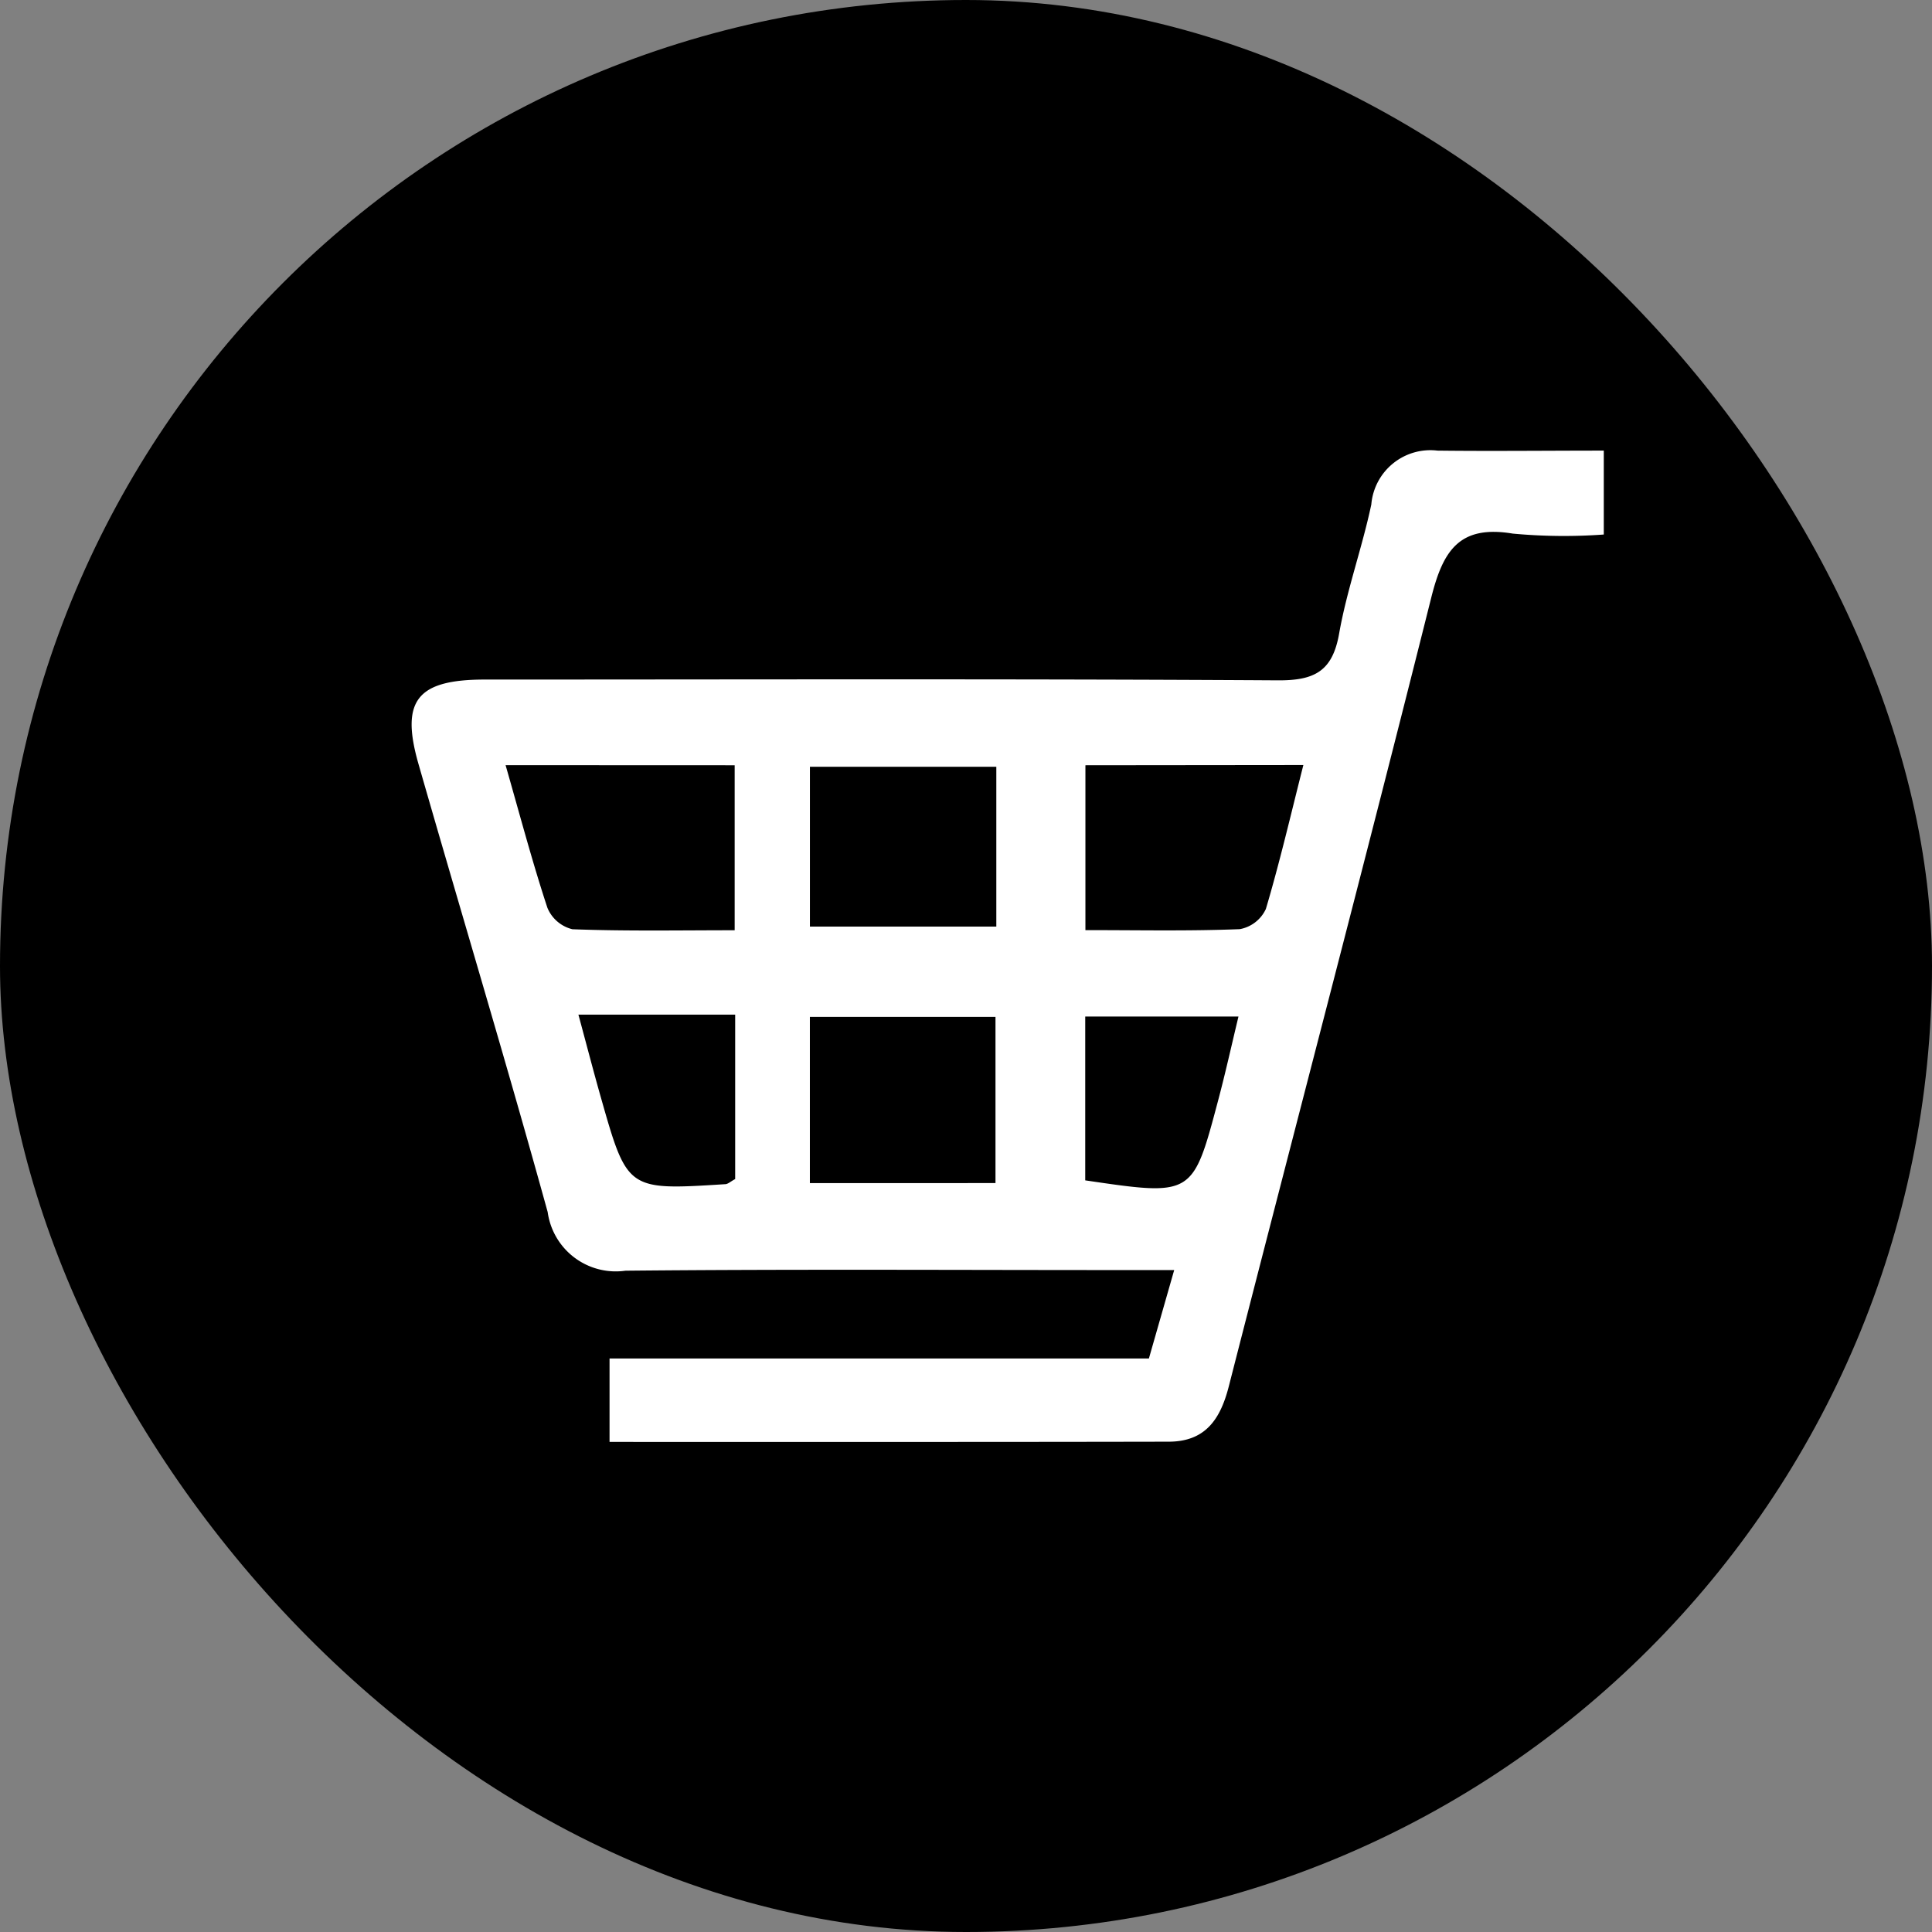 <svg xmlns="http://www.w3.org/2000/svg" width="42" height="42" viewBox="0 0 42 42"><rect x="0" y="0" width="42" height="42" fill="#808080" stroke="none"/><g transform="translate(5.022 0)"><rect width="42" height="42" rx="21" transform="translate(-5.022 0)"/><path d="M1095.064,350.926v-1.814h11.725l.55-1.922h-1.229c-3.566,0-7.133-.021-10.7.014a1.494,1.494,0,0,1-1.691-1.275c-.9-3.259-1.879-6.5-2.81-9.746-.394-1.376-.027-1.829,1.439-1.83,5.748,0,11.5-.018,17.244.017.8.005,1.188-.2,1.332-1.014.167-.948.5-1.865.7-2.809a1.289,1.289,0,0,1,1.438-1.171c1.176.014,2.352,0,3.616,0V331.2a12.008,12.008,0,0,1-1.979-.02c-1.166-.194-1.517.376-1.772,1.392-1.434,5.722-2.937,11.427-4.4,17.143-.185.726-.515,1.206-1.311,1.206C1103.209,350.929,1099.2,350.926,1095.064,350.926Zm-2.26-14.712c.323,1.126.586,2.122.909,3.1a.79.79,0,0,0,.544.467c1.162.044,2.327.022,3.527.022v-3.587Zm10.65,9.085v-3.612h-4.035V345.3Zm1.955-9.083V339.8c1.162,0,2.26.023,3.356-.021a.778.778,0,0,0,.567-.439c.3-1.01.539-2.039.815-3.129Zm-5.989,3.507h4.052v-3.474h-4.052Zm-5.033,1.914c.186.686.331,1.248.49,1.806.573,2.015.574,2.015,2.7,1.88.06,0,.117-.058.218-.111v-3.575Zm14.348.042h-3.33v3.561c2.333.344,2.336.345,2.882-1.71C1108.446,342.935,1108.579,342.334,1108.736,341.68Z" transform="translate(-1086.835 -319.58)" fill="#fff"/></g></svg>